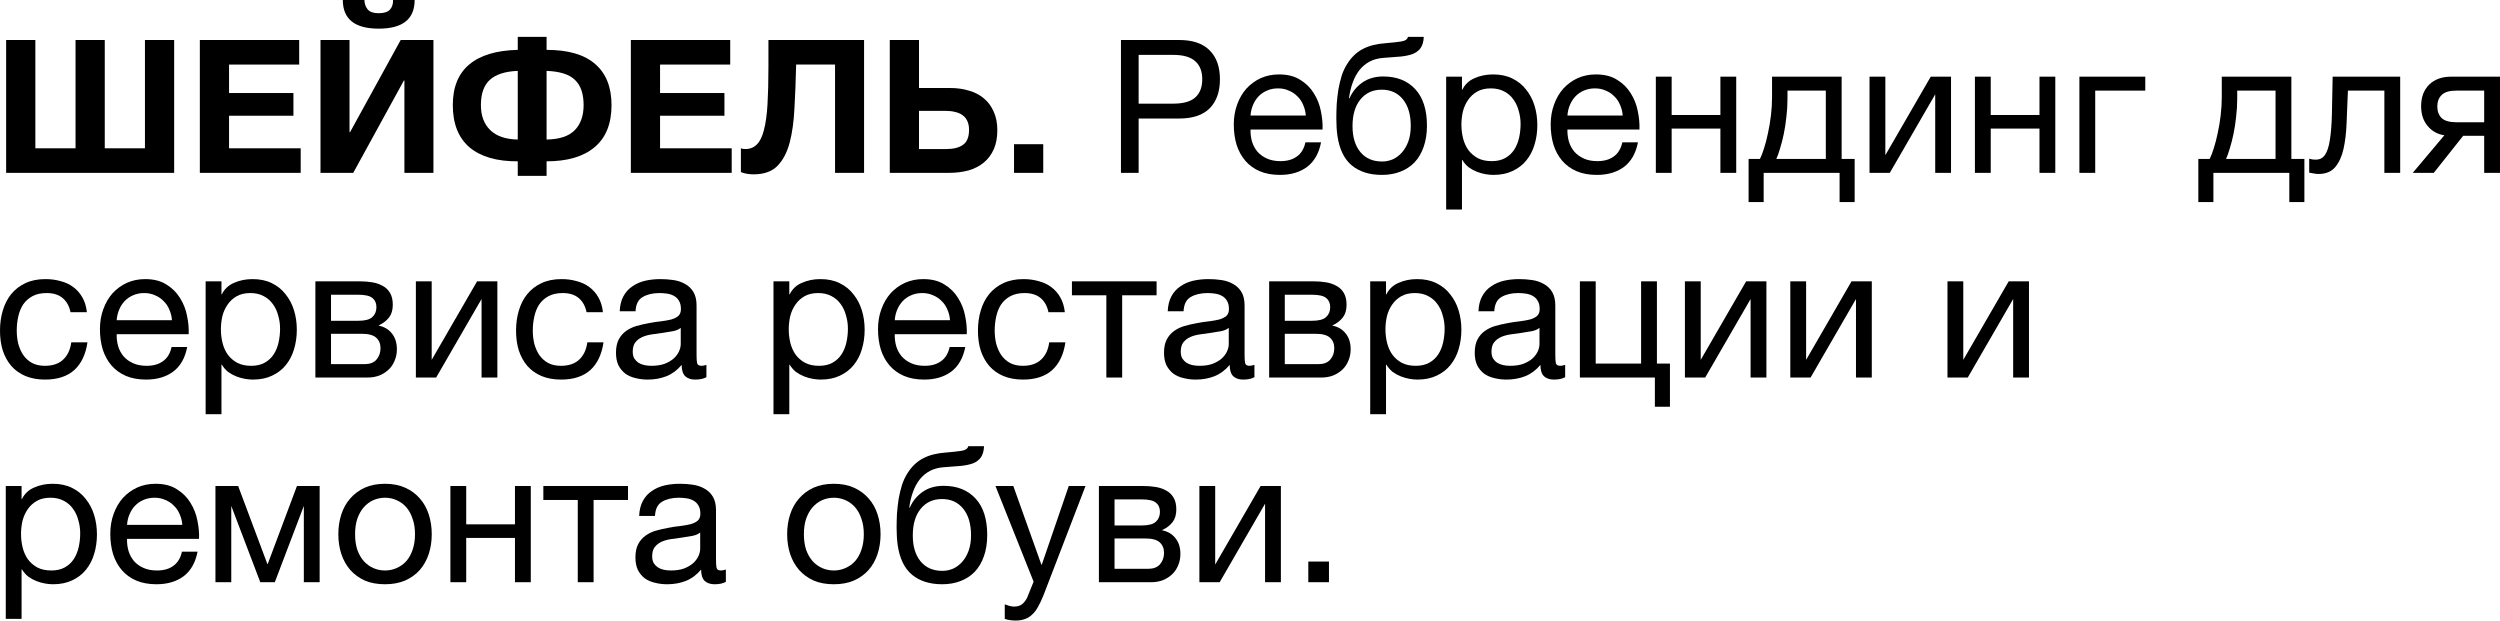 <?xml version="1.0" encoding="UTF-8"?> <svg xmlns="http://www.w3.org/2000/svg" viewBox="0 0 268.719 66.699" fill="none"> <path d="M0.66 4.3H3.8V15.94H8.12V4.3H11.26V15.94H15.58V4.3H18.72V18.58H0.66V4.3Z" fill="black"></path> <path d="M21.48 4.3H32.16V6.94H24.62V10H31.54V12.44H24.62V15.94H32.32V18.58H21.48V4.3Z" fill="black"></path> <path d="M34.449 4.3H37.569V14.2H37.629L43.069 4.3H46.589V18.58H43.469V8.66H43.409L37.969 18.58H34.449V4.3ZM40.709 3.08C38.136 3.08 36.849 2.053 36.849 0H39.169C39.182 0.413 39.302 0.753 39.529 1.02C39.756 1.287 40.149 1.42 40.709 1.42C41.269 1.42 41.669 1.293 41.909 1.04C42.149 0.773 42.262 0.427 42.249 0H44.569C44.569 2.053 43.282 3.08 40.709 3.08Z" fill="black"></path> <path d="M55.652 17.34C53.411 17.353 51.685 16.853 50.471 15.84C49.272 14.813 48.671 13.3 48.671 11.3C48.671 9.367 49.265 7.907 50.451 6.92C51.638 5.933 53.371 5.413 55.652 5.36V3.96H58.751V5.36C61.071 5.36 62.811 5.867 63.971 6.88C65.145 7.893 65.731 9.367 65.731 11.3C65.731 13.3 65.125 14.807 63.911 15.82C62.711 16.833 60.991 17.34 58.751 17.34V18.9H55.652V17.34ZM55.652 7.62C54.305 7.673 53.305 7.993 52.651 8.58C52.011 9.167 51.691 10.073 51.691 11.3C51.691 12.433 52.025 13.327 52.691 13.98C53.358 14.633 54.345 14.973 55.652 15V7.62ZM58.751 15C60.152 14.973 61.165 14.633 61.791 13.98C62.418 13.327 62.731 12.433 62.731 11.3C62.731 10.087 62.425 9.187 61.811 8.6C61.211 8 60.192 7.673 58.751 7.62V15Z" fill="black"></path> <path d="M67.808 4.3H78.488V6.94H70.948V10H77.868V12.44H70.948V15.94H78.648V18.58H67.808V4.3Z" fill="black"></path> <path d="M80.997 18.74C80.504 18.74 80.05 18.66 79.637 18.5V15.94C79.69 15.967 79.764 15.987 79.857 16C79.964 16.013 80.05 16.02 80.117 16.02C80.624 16.02 81.037 15.853 81.357 15.52C81.691 15.187 81.944 14.667 82.117 13.96C82.304 13.253 82.43 12.34 82.497 11.22C82.564 10.1 82.597 8.753 82.597 7.18V4.3H92.877V18.58H89.757V6.94H85.577C85.537 8.593 85.477 10.14 85.397 11.58C85.331 13.02 85.157 14.273 84.877 15.34C84.597 16.393 84.157 17.227 83.557 17.84C82.957 18.44 82.104 18.74 80.997 18.74Z" fill="black"></path> <path d="M95.64 4.3H98.781V9.46H102.14C102.861 9.46 103.527 9.553 104.14 9.74C104.754 9.913 105.287 10.187 105.74 10.56C106.194 10.933 106.547 11.407 106.801 11.98C107.067 12.553 107.201 13.227 107.201 14C107.201 14.787 107.074 15.467 106.821 16.04C106.567 16.613 106.207 17.093 105.74 17.48C105.287 17.853 104.741 18.133 104.1 18.32C103.46 18.493 102.754 18.58 101.98 18.58H95.64V4.3ZM101.74 16.02C102.501 16.02 103.094 15.867 103.52 15.56C103.947 15.253 104.16 14.72 104.16 13.96C104.16 13.587 104.1 13.273 103.98 13.02C103.86 12.753 103.687 12.54 103.46 12.38C103.247 12.22 102.987 12.107 102.681 12.04C102.387 11.96 102.067 11.92 101.72 11.92H98.781V16.02H101.74Z" fill="black"></path> <path d="M108.996 15.5H112.136V18.58H108.996V15.5Z" fill="black"></path> <path d="M120.488 4.3H126.749C128.202 4.3 129.295 4.673 130.028 5.42C130.762 6.153 131.129 7.187 131.129 8.52C131.129 9.853 130.762 10.893 130.028 11.64C129.295 12.373 128.202 12.74 126.749 12.74H122.389V18.58H120.488V4.3ZM126.108 11.14C127.188 11.14 127.975 10.92 128.469 10.48C128.975 10.027 129.228 9.373 129.228 8.52C129.228 7.667 128.975 7.02 128.469 6.58C127.975 6.127 127.188 5.9 126.108 5.9H122.389V11.14H126.108Z" fill="black"></path> <path d="M137.577 18.8C136.751 18.8 136.024 18.667 135.397 18.4C134.784 18.133 134.271 17.76 133.857 17.28C133.444 16.8 133.131 16.227 132.917 15.56C132.717 14.893 132.617 14.167 132.617 13.38C132.617 12.607 132.737 11.893 132.977 11.24C133.217 10.573 133.55 10 133.977 9.52C134.417 9.04 134.931 8.667 135.517 8.4C136.117 8.133 136.771 8 137.477 8C138.397 8 139.157 8.193 139.757 8.58C140.37 8.953 140.857 9.433 141.217 10.02C141.591 10.607 141.844 11.247 141.977 11.94C142.124 12.633 142.184 13.293 142.157 13.92H134.417C134.404 14.373 134.457 14.807 134.577 15.22C134.697 15.62 134.891 15.98 135.157 16.3C135.424 16.607 135.764 16.853 136.177 17.04C136.591 17.227 137.077 17.32 137.637 17.32C138.357 17.32 138.944 17.153 139.397 16.82C139.864 16.487 140.17 15.98 140.317 15.3H141.997C141.771 16.473 141.271 17.353 140.497 17.94C139.724 18.513 138.751 18.8 137.577 18.8ZM140.357 12.42C140.33 12.02 140.237 11.64 140.077 11.28C139.93 10.92 139.724 10.613 139.457 10.36C139.204 10.093 138.897 9.887 138.537 9.74C138.19 9.58 137.804 9.5 137.377 9.5C136.937 9.5 136.537 9.58 136.177 9.74C135.83 9.887 135.53 10.093 135.277 10.36C135.024 10.627 134.824 10.94 134.677 11.3C134.531 11.647 134.444 12.02 134.417 12.42H140.357Z" fill="black"></path> <path d="M148.539 18.8C147.206 18.8 146.126 18.46 145.299 17.78C144.486 17.1 143.973 16.047 143.759 14.62C143.679 14.06 143.639 13.433 143.639 12.74C143.639 12.247 143.653 11.733 143.679 11.2C143.719 10.667 143.779 10.14 143.859 9.62C143.953 9.1 144.073 8.6 144.219 8.12C144.379 7.64 144.586 7.207 144.839 6.82C145.293 6.113 145.846 5.593 146.499 5.26C147.153 4.913 147.973 4.707 148.959 4.64C149.613 4.587 150.159 4.527 150.599 4.46C151.039 4.393 151.286 4.227 151.339 3.96H153.039C153.013 4.48 152.899 4.88 152.699 5.16C152.499 5.44 152.219 5.653 151.859 5.8C151.499 5.933 151.059 6.027 150.539 6.08C150.019 6.12 149.413 6.167 148.719 6.22C148.146 6.26 147.646 6.393 147.219 6.62C146.793 6.847 146.426 7.153 146.119 7.54C145.826 7.913 145.586 8.36 145.399 8.88C145.213 9.387 145.079 9.947 144.999 10.56H145.059C145.353 9.88 145.806 9.32 146.419 8.88C147.046 8.44 147.799 8.22 148.679 8.22C150.133 8.22 151.279 8.673 152.119 9.58C152.959 10.487 153.379 11.793 153.379 13.5C153.379 14.367 153.259 15.133 153.019 15.8C152.793 16.453 152.466 17.007 152.039 17.46C151.613 17.9 151.099 18.233 150.499 18.46C149.913 18.687 149.259 18.8 148.539 18.8ZM148.559 17.36C148.959 17.36 149.346 17.28 149.719 17.12C150.093 16.947 150.419 16.7 150.699 16.38C150.979 16.06 151.206 15.667 151.379 15.2C151.553 14.72 151.639 14.167 151.639 13.54C151.639 12.327 151.359 11.373 150.799 10.68C150.239 9.987 149.479 9.64 148.519 9.64C147.559 9.64 146.793 9.993 146.219 10.7C145.659 11.393 145.379 12.347 145.379 13.56C145.379 14.733 145.659 15.66 146.219 16.34C146.779 17.02 147.559 17.36 148.559 17.36Z" fill="black"></path> <path d="M155.444 8.24H157.144V9.64H157.184C157.464 9.067 157.904 8.653 158.504 8.4C159.104 8.133 159.764 8 160.484 8C161.284 8 161.978 8.147 162.564 8.44C163.164 8.733 163.657 9.133 164.044 9.64C164.444 10.133 164.744 10.707 164.944 11.36C165.144 12.013 165.244 12.707 165.244 13.44C165.244 14.187 165.144 14.887 164.944 15.54C164.758 16.18 164.464 16.747 164.064 17.24C163.677 17.72 163.184 18.1 162.584 18.38C161.998 18.66 161.311 18.8 160.524 18.8C160.258 18.8 159.971 18.773 159.664 18.72C159.357 18.667 159.051 18.58 158.744 18.46C158.438 18.34 158.144 18.18 157.864 17.98C157.598 17.767 157.371 17.507 157.184 17.2H157.144V22.52H155.444V8.24ZM160.344 17.32C160.918 17.32 161.404 17.207 161.804 16.98C162.204 16.753 162.524 16.453 162.764 16.08C163.004 15.707 163.178 15.28 163.284 14.8C163.391 14.32 163.444 13.827 163.444 13.32C163.444 12.84 163.378 12.373 163.244 11.92C163.124 11.453 162.931 11.04 162.664 10.68C162.411 10.32 162.078 10.033 161.664 9.82C161.264 9.607 160.791 9.5 160.244 9.5C159.671 9.5 159.184 9.613 158.784 9.84C158.384 10.067 158.058 10.367 157.804 10.74C157.551 11.1 157.364 11.513 157.244 11.98C157.137 12.447 157.084 12.92 157.084 13.4C157.084 13.907 157.144 14.4 157.264 14.88C157.384 15.347 157.571 15.76 157.824 16.12C158.091 16.48 158.431 16.773 158.844 17C159.257 17.213 159.758 17.32 160.344 17.32Z" fill="black"></path> <path d="M171.64 18.8C170.813 18.8 170.086 18.667 169.46 18.4C168.846 18.133 168.333 17.76 167.92 17.28C167.506 16.8 167.193 16.227 166.98 15.56C166.78 14.893 166.68 14.167 166.68 13.38C166.68 12.607 166.8 11.893 167.04 11.24C167.28 10.573 167.613 10 168.04 9.52C168.48 9.04 168.993 8.667 169.58 8.4C170.18 8.133 170.833 8 171.54 8C172.46 8 173.22 8.193 173.82 8.58C174.433 8.953 174.92 9.433 175.28 10.02C175.653 10.607 175.906 11.247 176.04 11.94C176.186 12.633 176.246 13.293 176.22 13.92H168.48C168.466 14.373 168.52 14.807 168.64 15.22C168.76 15.62 168.953 15.98 169.22 16.3C169.486 16.607 169.826 16.853 170.24 17.04C170.653 17.227 171.14 17.32 171.7 17.32C172.42 17.32 173.006 17.153 173.46 16.82C173.926 16.487 174.233 15.98 174.38 15.3H176.06C175.833 16.473 175.333 17.353 174.56 17.94C173.786 18.513 172.813 18.8 171.64 18.8ZM174.42 12.42C174.393 12.02 174.3 11.64 174.14 11.28C173.993 10.92 173.786 10.613 173.52 10.36C173.266 10.093 172.96 9.887 172.6 9.74C172.253 9.58 171.866 9.5 171.44 9.5C171 9.5 170.6 9.58 170.24 9.74C169.893 9.887 169.593 10.093 169.34 10.36C169.086 10.627 168.886 10.94 168.74 11.3C168.593 11.647 168.506 12.02 168.48 12.42H174.42Z" fill="black"></path> <path d="M177.982 8.24H179.682V12.36H184.922V8.24H186.622V18.58H184.922V13.82H179.682V18.58H177.982V8.24Z" fill="black"></path> <path d="M187.953 17.08H189.173C189.32 16.8 189.467 16.42 189.613 15.94C189.773 15.447 189.913 14.907 190.033 14.32C190.167 13.72 190.273 13.087 190.353 12.42C190.433 11.753 190.473 11.1 190.473 10.46V8.24H197.953V17.08H199.353V21.72H197.733V18.58H189.573V21.72H187.953V17.08ZM196.253 17.08V9.74H192.133V10.62C192.133 11.273 192.093 11.927 192.013 12.58C191.947 13.22 191.853 13.827 191.733 14.4C191.613 14.973 191.48 15.493 191.333 15.96C191.2 16.427 191.067 16.8 190.933 17.08H196.253Z" fill="black"></path> <path d="M200.951 8.24H202.651V16.68L207.531 8.24H209.711V18.58H208.011V10.14L203.131 18.58H200.951V8.24Z" fill="black"></path> <path d="M212.279 8.24H213.979V12.36H219.219V8.24H220.919V18.58H219.219V13.82H213.979V18.58H212.279V8.24Z" fill="black"></path> <path d="M223.51 8.24H230.59V9.74H225.21V18.58H223.51V8.24Z" fill="black"></path> <path d="M236.293 17.08H237.513C237.66 16.8 237.806 16.42 237.953 15.94C238.113 15.447 238.253 14.907 238.373 14.32C238.507 13.72 238.613 13.087 238.693 12.42C238.773 11.753 238.813 11.1 238.813 10.46V8.24H246.293V17.08H247.693V21.72H246.073V18.58H237.913V21.72H236.293V17.08ZM244.593 17.08V9.74H240.473V10.62C240.473 11.273 240.433 11.927 240.353 12.58C240.287 13.22 240.193 13.827 240.073 14.4C239.953 14.973 239.82 15.493 239.673 15.96C239.54 16.427 239.406 16.8 239.273 17.08H244.593Z" fill="black"></path> <path d="M249.211 18.7C249.037 18.7 248.857 18.68 248.671 18.64C248.484 18.613 248.33 18.587 248.21 18.56V17.06C248.344 17.1 248.464 17.127 248.57 17.14C248.691 17.153 248.804 17.16 248.911 17.16C249.351 17.16 249.684 16.987 249.91 16.64C250.151 16.293 250.323 15.76 250.431 15.04C250.551 14.32 250.623 13.4 250.651 12.28C250.678 11.147 250.703 9.8 250.731 8.24H257.99V18.58H256.29V9.74H252.371C252.331 10.953 252.283 12.107 252.231 13.2C252.191 14.28 252.078 15.227 251.891 16.04C251.703 16.853 251.403 17.5 250.991 17.98C250.578 18.46 249.983 18.7 249.211 18.7Z" fill="black"></path> <path d="M262.739 14.54C262.007 14.433 261.407 14.1 260.94 13.54C260.472 12.98 260.24 12.273 260.24 11.42C260.24 10.447 260.527 9.673 261.1 9.1C261.687 8.527 262.479 8.24 263.479 8.24H268.721V18.58H267.019V14.6H264.759L261.6 18.58H259.34L262.739 14.54ZM267.019 13.14V9.74H264.019C263.299 9.74 262.779 9.893 262.459 10.2C262.14 10.507 261.98 10.92 261.98 11.44C261.98 11.973 262.14 12.393 262.459 12.7C262.779 12.993 263.299 13.14 264.019 13.14H267.019Z" fill="black"></path> <path d="M4.84 40.8C4.053 40.8 3.353 40.673 2.74 40.42C2.14 40.167 1.633 39.807 1.22 39.34C0.82 38.873 0.513 38.32 0.3 37.68C0.1 37.04 0 36.327 0 35.54C0 34.767 0.1 34.047 0.3 33.38C0.5 32.7 0.8 32.113 1.2 31.62C1.613 31.113 2.12 30.72 2.72 30.44C3.333 30.147 4.053 30 4.88 30C5.467 30 6.013 30.073 6.52 30.22C7.04 30.353 7.493 30.567 7.88 30.86C8.28 31.153 8.607 31.527 8.86 31.98C9.113 32.42 9.273 32.947 9.34 33.56H7.58C7.447 32.907 7.167 32.4 6.74 32.04C6.313 31.68 5.74 31.5 5.02 31.5C4.407 31.5 3.893 31.613 3.48 31.84C3.067 32.067 2.733 32.367 2.48 32.74C2.24 33.113 2.067 33.547 1.96 34.04C1.853 34.52 1.8 35.02 1.8 35.54C1.8 36.02 1.853 36.487 1.96 36.94C2.08 37.393 2.26 37.8 2.5 38.16C2.74 38.507 3.047 38.787 3.42 39C3.807 39.213 4.273 39.32 4.82 39.32C5.66 39.32 6.313 39.1 6.78 38.66C7.26 38.22 7.553 37.6 7.66 36.8H9.4C9.213 38.093 8.74 39.087 7.98 39.78C7.22 40.46 6.173 40.8 4.84 40.8Z" fill="black"></path> <path d="M15.702 40.8C14.876 40.8 14.149 40.667 13.522 40.4C12.909 40.133 12.396 39.76 11.982 39.28C11.569 38.8 11.256 38.227 11.042 37.56C10.842 36.893 10.742 36.167 10.742 35.38C10.742 34.607 10.862 33.893 11.102 33.24C11.342 32.573 11.676 32 12.102 31.52C12.542 31.04 13.056 30.667 13.642 30.4C14.242 30.133 14.896 30 15.602 30C16.522 30 17.282 30.193 17.882 30.58C18.496 30.953 18.982 31.433 19.342 32.02C19.716 32.607 19.969 33.247 20.102 33.94C20.249 34.633 20.309 35.293 20.282 35.92H12.542C12.529 36.373 12.582 36.807 12.702 37.22C12.822 37.62 13.016 37.98 13.282 38.3C13.549 38.607 13.889 38.853 14.302 39.04C14.716 39.227 15.202 39.32 15.762 39.32C16.482 39.32 17.069 39.153 17.522 38.82C17.989 38.487 18.296 37.98 18.442 37.3H20.122C19.896 38.473 19.396 39.353 18.622 39.94C17.849 40.513 16.876 40.8 15.702 40.8ZM18.482 34.42C18.456 34.02 18.362 33.64 18.202 33.28C18.056 32.92 17.849 32.613 17.582 32.36C17.329 32.093 17.022 31.887 16.662 31.74C16.316 31.58 15.929 31.5 15.502 31.5C15.062 31.5 14.662 31.58 14.302 31.74C13.956 31.887 13.656 32.093 13.402 32.36C13.149 32.627 12.949 32.94 12.802 33.3C12.656 33.647 12.569 34.02 12.542 34.42H18.482Z" fill="black"></path> <path d="M22.104 30.24H23.804V31.64H23.844C24.124 31.067 24.564 30.653 25.164 30.4C25.764 30.133 26.424 30 27.144 30C27.944 30 28.638 30.147 29.224 30.44C29.824 30.733 30.318 31.133 30.704 31.64C31.104 32.133 31.404 32.707 31.604 33.36C31.804 34.013 31.904 34.707 31.904 35.44C31.904 36.187 31.804 36.887 31.604 37.54C31.418 38.18 31.124 38.747 30.724 39.24C30.338 39.72 29.844 40.1 29.244 40.38C28.658 40.66 27.971 40.8 27.184 40.8C26.918 40.8 26.631 40.773 26.324 40.72C26.018 40.667 25.711 40.58 25.404 40.46C25.098 40.34 24.804 40.18 24.524 39.98C24.258 39.767 24.031 39.507 23.844 39.2H23.804V44.52H22.104V30.24ZM27.004 39.32C27.578 39.32 28.064 39.207 28.464 38.98C28.864 38.753 29.184 38.453 29.424 38.08C29.664 37.707 29.838 37.28 29.944 36.8C30.051 36.32 30.104 35.827 30.104 35.32C30.104 34.84 30.038 34.373 29.904 33.92C29.784 33.453 29.591 33.04 29.324 32.68C29.071 32.32 28.738 32.033 28.324 31.82C27.924 31.607 27.451 31.5 26.904 31.5C26.331 31.5 25.844 31.613 25.444 31.84C25.044 32.067 24.718 32.367 24.464 32.74C24.211 33.1 24.024 33.513 23.904 33.98C23.798 34.447 23.744 34.92 23.744 35.4C23.744 35.907 23.804 36.4 23.924 36.88C24.044 37.347 24.231 37.76 24.484 38.12C24.751 38.48 25.091 38.773 25.504 39C25.918 39.213 26.418 39.32 27.004 39.32Z" fill="black"></path> <path d="M33.9 30.24H38.68C39.133 30.24 39.566 30.273 39.98 30.34C40.407 30.407 40.787 30.533 41.12 30.72C41.453 30.893 41.72 31.147 41.92 31.48C42.12 31.813 42.22 32.24 42.22 32.76C42.22 33.32 42.087 33.773 41.82 34.12C41.553 34.467 41.18 34.753 40.7 34.98V35C41.3 35.12 41.773 35.4 42.12 35.84C42.48 36.28 42.66 36.847 42.66 37.54C42.66 37.98 42.58 38.387 42.42 38.76C42.273 39.133 42.06 39.453 41.78 39.72C41.5 39.987 41.166 40.2 40.78 40.36C40.393 40.507 39.973 40.58 39.52 40.58H33.9V30.24ZM39.2 39.14C39.76 39.14 40.18 38.98 40.46 38.66C40.753 38.327 40.9 37.913 40.9 37.42C40.9 36.953 40.747 36.58 40.44 36.3C40.133 36.02 39.62 35.88 38.9 35.88H35.58V39.14H39.2ZM38.5 34.48C39.233 34.48 39.74 34.347 40.02 34.08C40.313 33.813 40.46 33.46 40.46 33.02C40.46 32.593 40.32 32.267 40.04 32.04C39.76 31.8 39.246 31.68 38.5 31.68H35.58V34.48H38.5Z" fill="black"></path> <path d="M44.701 30.24H46.401V38.68L51.281 30.24H53.461V40.58H51.761V32.14L46.881 40.58H44.701V30.24Z" fill="black"></path> <path d="M60.309 40.8C59.522 40.8 58.822 40.673 58.209 40.42C57.609 40.167 57.102 39.807 56.689 39.34C56.289 38.873 55.982 38.32 55.769 37.68C55.569 37.04 55.469 36.327 55.469 35.54C55.469 34.767 55.569 34.047 55.769 33.38C55.969 32.7 56.269 32.113 56.669 31.62C57.082 31.113 57.589 30.72 58.189 30.44C58.802 30.147 59.522 30 60.349 30C60.935 30 61.482 30.073 61.989 30.22C62.509 30.353 62.962 30.567 63.349 30.86C63.749 31.153 64.075 31.527 64.329 31.98C64.582 32.42 64.742 32.947 64.809 33.56H63.049C62.915 32.907 62.635 32.4 62.209 32.04C61.782 31.68 61.209 31.5 60.489 31.5C59.876 31.5 59.362 31.613 58.949 31.84C58.535 32.067 58.202 32.367 57.949 32.74C57.709 33.113 57.535 33.547 57.429 34.04C57.322 34.52 57.269 35.02 57.269 35.54C57.269 36.02 57.322 36.487 57.429 36.94C57.549 37.393 57.729 37.8 57.969 38.16C58.209 38.507 58.515 38.787 58.889 39C59.275 39.213 59.742 39.32 60.289 39.32C61.129 39.32 61.782 39.1 62.249 38.66C62.729 38.22 63.022 37.6 63.129 36.8H64.869C64.682 38.093 64.209 39.087 63.449 39.78C62.689 40.46 61.642 40.8 60.309 40.8Z" fill="black"></path> <path d="M69.631 40.8C69.164 40.8 68.724 40.747 68.311 40.64C67.898 40.547 67.531 40.387 67.211 40.16C66.904 39.92 66.657 39.62 66.471 39.26C66.298 38.887 66.211 38.44 66.211 37.92C66.211 37.333 66.311 36.853 66.511 36.48C66.711 36.107 66.971 35.807 67.291 35.58C67.624 35.34 67.998 35.16 68.411 35.04C68.837 34.92 69.271 34.82 69.711 34.74C70.178 34.647 70.618 34.58 71.031 34.54C71.458 34.487 71.831 34.42 72.151 34.34C72.471 34.247 72.724 34.12 72.911 33.96C73.097 33.787 73.191 33.54 73.191 33.22C73.191 32.847 73.117 32.547 72.971 32.32C72.838 32.093 72.658 31.92 72.431 31.8C72.218 31.68 71.971 31.6 71.691 31.56C71.424 31.52 71.158 31.5 70.891 31.5C70.171 31.5 69.571 31.64 69.091 31.92C68.611 32.187 68.351 32.7 68.311 33.46H66.611C66.638 32.82 66.771 32.28 67.011 31.84C67.251 31.4 67.571 31.047 67.971 30.78C68.371 30.5 68.824 30.3 69.331 30.18C69.851 30.06 70.404 30 70.991 30C71.458 30 71.918 30.033 72.371 30.1C72.838 30.167 73.257 30.307 73.631 30.52C74.004 30.72 74.304 31.007 74.531 31.38C74.758 31.753 74.871 32.24 74.871 32.84V38.16C74.871 38.56 74.891 38.853 74.931 39.04C74.984 39.227 75.144 39.32 75.411 39.32C75.531 39.32 75.704 39.287 75.931 39.22V40.54C75.638 40.713 75.231 40.8 74.711 40.8C74.271 40.8 73.918 40.68 73.651 40.44C73.398 40.187 73.271 39.78 73.271 39.22C72.804 39.78 72.258 40.187 71.631 40.44C71.017 40.68 70.351 40.8 69.631 40.8ZM70.011 39.32C70.571 39.32 71.051 39.247 71.451 39.1C71.851 38.94 72.178 38.747 72.431 38.52C72.684 38.28 72.871 38.027 72.991 37.76C73.111 37.48 73.171 37.22 73.171 36.98V35.24C72.958 35.413 72.678 35.533 72.331 35.6C71.984 35.667 71.618 35.727 71.231 35.78C70.858 35.833 70.478 35.887 70.091 35.94C69.704 35.993 69.358 36.087 69.051 36.22C68.744 36.353 68.491 36.547 68.291 36.8C68.104 37.04 68.011 37.373 68.011 37.8C68.011 38.08 68.064 38.32 68.171 38.52C68.291 38.707 68.438 38.86 68.611 38.98C68.797 39.1 69.011 39.187 69.251 39.24C69.491 39.293 69.744 39.32 70.011 39.32Z" fill="black"></path> <path d="M83.14 30.24H84.84V31.64H84.88C85.16 31.067 85.6 30.653 86.199 30.4C86.799 30.133 87.46 30 88.179 30C88.98 30 89.673 30.147 90.26 30.44C90.859 30.733 91.353 31.133 91.74 31.64C92.14 32.133 92.439 32.707 92.639 33.36C92.839 34.013 92.939 34.707 92.939 35.44C92.939 36.187 92.839 36.887 92.639 37.54C92.453 38.18 92.16 38.747 91.76 39.24C91.373 39.72 90.879 40.1 90.28 40.38C89.693 40.66 89.006 40.8 88.219 40.8C87.953 40.8 87.666 40.773 87.36 40.72C87.053 40.667 86.746 40.58 86.439 40.46C86.133 40.34 85.84 40.18 85.56 39.98C85.293 39.767 85.066 39.507 84.88 39.2H84.84V44.52H83.14V30.24ZM88.04 39.32C88.613 39.32 89.1 39.207 89.5 38.98C89.9 38.753 90.22 38.453 90.459 38.08C90.699 37.707 90.873 37.28 90.979 36.8C91.086 36.32 91.14 35.827 91.14 35.32C91.14 34.84 91.073 34.373 90.939 33.92C90.819 33.453 90.626 33.04 90.359 32.68C90.106 32.32 89.773 32.033 89.36 31.82C88.96 31.607 88.486 31.5 87.94 31.5C87.366 31.5 86.88 31.613 86.479 31.84C86.079 32.067 85.753 32.367 85.5 32.74C85.246 33.1 85.06 33.513 84.94 33.98C84.833 34.447 84.78 34.92 84.78 35.4C84.78 35.907 84.84 36.4 84.96 36.88C85.08 37.347 85.266 37.76 85.52 38.12C85.786 38.48 86.126 38.773 86.539 39C86.953 39.213 87.453 39.32 88.04 39.32Z" fill="black"></path> <path d="M99.335 40.8C98.508 40.8 97.782 40.667 97.155 40.4C96.542 40.133 96.028 39.76 95.615 39.28C95.202 38.8 94.888 38.227 94.675 37.56C94.475 36.893 94.375 36.167 94.375 35.38C94.375 34.607 94.495 33.893 94.735 33.24C94.975 32.573 95.308 32 95.735 31.52C96.175 31.04 96.688 30.667 97.275 30.4C97.875 30.133 98.528 30 99.235 30C100.155 30 100.915 30.193 101.515 30.58C102.128 30.953 102.615 31.433 102.975 32.02C103.348 32.607 103.602 33.247 103.735 33.94C103.882 34.633 103.942 35.293 103.915 35.92H96.175C96.162 36.373 96.215 36.807 96.335 37.22C96.455 37.62 96.648 37.98 96.915 38.3C97.182 38.607 97.522 38.853 97.935 39.04C98.348 39.227 98.835 39.32 99.395 39.32C100.115 39.32 100.702 39.153 101.155 38.82C101.622 38.487 101.928 37.98 102.075 37.3H103.755C103.528 38.473 103.028 39.353 102.255 39.94C101.482 40.513 100.508 40.8 99.335 40.8ZM102.115 34.42C102.088 34.02 101.995 33.64 101.835 33.28C101.688 32.92 101.482 32.613 101.215 32.36C100.962 32.093 100.655 31.887 100.295 31.74C99.948 31.58 99.562 31.5 99.135 31.5C98.695 31.5 98.295 31.58 97.935 31.74C97.588 31.887 97.288 32.093 97.035 32.36C96.782 32.627 96.582 32.94 96.435 33.3C96.288 33.647 96.202 34.02 96.175 34.42H102.115Z" fill="black"></path> <path d="M109.957 40.8C109.171 40.8 108.471 40.673 107.857 40.42C107.257 40.167 106.751 39.807 106.337 39.34C105.937 38.873 105.63 38.32 105.417 37.68C105.217 37.04 105.117 36.327 105.117 35.54C105.117 34.767 105.217 34.047 105.417 33.38C105.617 32.7 105.917 32.113 106.317 31.62C106.731 31.113 107.237 30.72 107.837 30.44C108.451 30.147 109.171 30 109.997 30C110.584 30 111.131 30.073 111.637 30.22C112.157 30.353 112.61 30.567 112.997 30.86C113.397 31.153 113.724 31.527 113.977 31.98C114.23 32.42 114.39 32.947 114.457 33.56H112.697C112.564 32.907 112.284 32.4 111.857 32.04C111.431 31.68 110.857 31.5 110.137 31.5C109.524 31.5 109.011 31.613 108.597 31.84C108.184 32.067 107.85 32.367 107.597 32.74C107.357 33.113 107.184 33.547 107.077 34.04C106.971 34.52 106.917 35.02 106.917 35.54C106.917 36.02 106.971 36.487 107.077 36.94C107.197 37.393 107.377 37.8 107.617 38.16C107.857 38.507 108.164 38.787 108.537 39C108.924 39.213 109.391 39.32 109.937 39.32C110.777 39.32 111.431 39.1 111.897 38.66C112.377 38.22 112.671 37.6 112.777 36.8H114.517C114.33 38.093 113.857 39.087 113.097 39.78C112.337 40.46 111.291 40.8 109.957 40.8Z" fill="black"></path> <path d="M118.919 31.74H115.219V30.24H124.319V31.74H120.619V40.58H118.919V31.74Z" fill="black"></path> <path d="M128.537 40.8C128.071 40.8 127.63 40.747 127.217 40.64C126.804 40.547 126.437 40.387 126.117 40.16C125.811 39.92 125.564 39.62 125.377 39.26C125.204 38.887 125.117 38.44 125.117 37.92C125.117 37.333 125.217 36.853 125.417 36.48C125.617 36.107 125.877 35.807 126.197 35.58C126.531 35.34 126.904 35.16 127.317 35.04C127.744 34.92 128.177 34.82 128.617 34.74C129.084 34.647 129.524 34.58 129.937 34.54C130.364 34.487 130.737 34.42 131.057 34.34C131.377 34.247 131.63 34.12 131.817 33.96C132.004 33.787 132.097 33.54 132.097 33.22C132.097 32.847 132.024 32.547 131.877 32.32C131.744 32.093 131.564 31.92 131.337 31.8C131.124 31.68 130.877 31.6 130.597 31.56C130.331 31.52 130.064 31.5 129.797 31.5C129.077 31.5 128.477 31.64 127.997 31.92C127.517 32.187 127.257 32.7 127.217 33.46H125.517C125.544 32.82 125.677 32.28 125.917 31.84C126.157 31.4 126.477 31.047 126.877 30.78C127.277 30.5 127.73 30.3 128.237 30.18C128.757 30.06 129.31 30 129.897 30C130.364 30 130.824 30.033 131.277 30.1C131.744 30.167 132.164 30.307 132.537 30.52C132.911 30.72 133.211 31.007 133.437 31.38C133.664 31.753 133.777 32.24 133.777 32.84V38.16C133.777 38.56 133.797 38.853 133.837 39.04C133.89 39.227 134.05 39.32 134.317 39.32C134.437 39.32 134.611 39.287 134.837 39.22V40.54C134.544 40.713 134.137 40.8 133.617 40.8C133.177 40.8 132.824 40.68 132.557 40.44C132.304 40.187 132.177 39.78 132.177 39.22C131.71 39.78 131.164 40.187 130.537 40.44C129.924 40.68 129.257 40.8 128.537 40.8ZM128.917 39.32C129.477 39.32 129.957 39.247 130.357 39.1C130.757 38.94 131.084 38.747 131.337 38.52C131.59 38.28 131.777 38.027 131.897 37.76C132.017 37.48 132.077 37.22 132.077 36.98V35.24C131.864 35.413 131.584 35.533 131.237 35.6C130.891 35.667 130.524 35.727 130.137 35.78C129.764 35.833 129.384 35.887 128.997 35.94C128.611 35.993 128.264 36.087 127.957 36.22C127.65 36.353 127.397 36.547 127.197 36.8C127.01 37.04 126.917 37.373 126.917 37.8C126.917 38.08 126.97 38.32 127.077 38.52C127.197 38.707 127.344 38.86 127.517 38.98C127.704 39.1 127.917 39.187 128.157 39.24C128.397 39.293 128.651 39.32 128.917 39.32Z" fill="black"></path> <path d="M136.419 30.24H141.199C141.653 30.24 142.086 30.273 142.499 30.34C142.926 30.407 143.306 30.533 143.639 30.72C143.973 30.893 144.239 31.147 144.439 31.48C144.639 31.813 144.739 32.24 144.739 32.76C144.739 33.32 144.606 33.773 144.339 34.12C144.073 34.467 143.699 34.753 143.219 34.98V35C143.819 35.12 144.293 35.4 144.639 35.84C144.999 36.28 145.179 36.847 145.179 37.54C145.179 37.98 145.099 38.387 144.939 38.76C144.793 39.133 144.579 39.453 144.299 39.72C144.02 39.987 143.686 40.2 143.299 40.36C142.913 40.507 142.493 40.58 142.039 40.58H136.419V30.24ZM141.719 39.14C142.279 39.14 142.699 38.98 142.979 38.66C143.273 38.327 143.419 37.913 143.419 37.42C143.419 36.953 143.266 36.58 142.959 36.3C142.653 36.02 142.139 35.88 141.419 35.88H138.099V39.14H141.719ZM141.019 34.48C141.753 34.48 142.259 34.347 142.539 34.08C142.833 33.813 142.979 33.46 142.979 33.02C142.979 32.593 142.839 32.267 142.559 32.04C142.279 31.8 141.766 31.68 141.019 31.68H138.099V34.48H141.019Z" fill="black"></path> <path d="M147.28 30.24H148.98V31.64H149.02C149.3 31.067 149.74 30.653 150.34 30.4C150.94 30.133 151.6 30 152.32 30C153.12 30 153.814 30.147 154.4 30.44C155 30.733 155.493 31.133 155.88 31.64C156.28 32.133 156.58 32.707 156.78 33.36C156.98 34.013 157.08 34.707 157.08 35.44C157.08 36.187 156.98 36.887 156.78 37.54C156.594 38.18 156.3 38.747 155.9 39.24C155.513 39.72 155.02 40.1 154.42 40.38C153.833 40.66 153.147 40.8 152.36 40.8C152.094 40.8 151.807 40.773 151.5 40.72C151.193 40.667 150.887 40.58 150.58 40.46C150.274 40.34 149.98 40.18 149.7 39.98C149.433 39.767 149.207 39.507 149.02 39.2H148.98V44.52H147.28V30.24ZM152.18 39.32C152.753 39.32 153.24 39.207 153.64 38.98C154.04 38.753 154.36 38.453 154.6 38.08C154.84 37.707 155.013 37.28 155.12 36.8C155.227 36.32 155.28 35.827 155.28 35.32C155.28 34.84 155.213 34.373 155.08 33.92C154.96 33.453 154.767 33.04 154.5 32.68C154.247 32.32 153.914 32.033 153.5 31.82C153.1 31.607 152.627 31.5 152.08 31.5C151.507 31.5 151.02 31.613 150.62 31.84C150.22 32.067 149.894 32.367 149.64 32.74C149.387 33.1 149.2 33.513 149.08 33.98C148.973 34.447 148.92 34.92 148.92 35.4C148.92 35.907 148.98 36.4 149.1 36.88C149.22 37.347 149.407 37.76 149.66 38.12C149.927 38.48 150.267 38.773 150.68 39C151.093 39.213 151.593 39.32 152.18 39.32Z" fill="black"></path> <path d="M161.936 40.8C161.469 40.8 161.029 40.747 160.616 40.64C160.202 40.547 159.836 40.387 159.516 40.16C159.209 39.92 158.962 39.62 158.776 39.26C158.602 38.887 158.516 38.44 158.516 37.92C158.516 37.333 158.616 36.853 158.816 36.48C159.016 36.107 159.276 35.807 159.596 35.58C159.929 35.34 160.302 35.16 160.716 35.04C161.142 34.92 161.576 34.82 162.016 34.74C162.482 34.647 162.922 34.58 163.336 34.54C163.762 34.487 164.136 34.42 164.456 34.34C164.776 34.247 165.029 34.12 165.216 33.96C165.402 33.787 165.496 33.54 165.496 33.22C165.496 32.847 165.422 32.547 165.276 32.32C165.142 32.093 164.962 31.92 164.736 31.8C164.522 31.68 164.276 31.6 163.996 31.56C163.729 31.52 163.462 31.5 163.196 31.5C162.476 31.5 161.876 31.64 161.396 31.92C160.916 32.187 160.656 32.7 160.616 33.46H158.916C158.942 32.82 159.076 32.28 159.316 31.84C159.556 31.4 159.876 31.047 160.276 30.78C160.676 30.5 161.129 30.3 161.636 30.18C162.156 30.06 162.709 30 163.296 30C163.762 30 164.222 30.033 164.676 30.1C165.142 30.167 165.562 30.307 165.936 30.52C166.309 30.72 166.609 31.007 166.836 31.38C167.062 31.753 167.176 32.24 167.176 32.84V38.16C167.176 38.56 167.196 38.853 167.236 39.04C167.289 39.227 167.449 39.32 167.716 39.32C167.836 39.32 168.009 39.287 168.236 39.22V40.54C167.942 40.713 167.536 40.8 167.016 40.8C166.576 40.8 166.222 40.68 165.956 40.44C165.702 40.187 165.576 39.78 165.576 39.22C165.109 39.78 164.562 40.187 163.936 40.44C163.322 40.68 162.656 40.8 161.936 40.8ZM162.316 39.32C162.876 39.32 163.356 39.247 163.756 39.1C164.156 38.94 164.482 38.747 164.736 38.52C164.989 38.28 165.176 38.027 165.296 37.76C165.416 37.48 165.476 37.22 165.476 36.98V35.24C165.262 35.413 164.982 35.533 164.636 35.6C164.289 35.667 163.922 35.727 163.536 35.78C163.162 35.833 162.782 35.887 162.396 35.94C162.009 35.993 161.662 36.087 161.356 36.22C161.049 36.353 160.796 36.547 160.596 36.8C160.409 37.04 160.316 37.373 160.316 37.8C160.316 38.08 160.369 38.32 160.476 38.52C160.596 38.707 160.742 38.86 160.916 38.98C161.102 39.1 161.315 39.187 161.556 39.24C161.796 39.293 162.049 39.32 162.316 39.32Z" fill="black"></path> <path d="M177.878 40.58H169.818V30.24H171.518V39.08H176.398V30.24H178.098V39.08H179.498V43.72H177.878V40.58Z" fill="black"></path> <path d="M181.107 30.24H182.807V38.68L187.687 30.24H189.867V40.58H188.167V32.14L183.287 40.58H181.107V30.24Z" fill="black"></path> <path d="M192.435 30.24H194.135V38.68L199.015 30.24H201.195V40.58H199.495V32.14L194.615 40.58H192.435V30.24Z" fill="black"></path> <path d="M209.329 30.24H211.029V38.68L215.91 30.24H218.09V40.58H216.39V32.14L211.51 40.58H209.329V30.24Z" fill="black"></path> <path d="M0.62 52.24H2.32V53.64H2.36C2.64 53.067 3.08 52.653 3.68 52.4C4.28 52.133 4.94 52 5.66 52C6.46 52 7.153 52.147 7.74 52.44C8.34 52.733 8.833 53.133 9.22 53.64C9.62 54.133 9.92 54.707 10.12 55.36C10.32 56.013 10.42 56.707 10.42 57.44C10.42 58.187 10.32 58.887 10.12 59.54C9.933 60.18 9.64 60.747 9.24 61.24C8.853 61.72 8.36 62.1 7.76 62.38C7.173 62.66 6.487 62.8 5.7 62.8C5.433 62.8 5.147 62.773 4.84 62.72C4.533 62.667 4.227 62.58 3.92 62.46C3.613 62.34 3.32 62.18 3.04 61.98C2.773 61.767 2.547 61.507 2.36 61.2H2.32V66.52H0.62V52.24ZM5.52 61.32C6.093 61.32 6.58 61.207 6.98 60.98C7.38 60.753 7.7 60.453 7.94 60.08C8.18 59.707 8.353 59.28 8.46 58.8C8.567 58.32 8.62 57.827 8.62 57.32C8.62 56.84 8.553 56.373 8.42 55.92C8.3 55.453 8.107 55.04 7.84 54.68C7.587 54.32 7.253 54.033 6.84 53.82C6.44 53.607 5.967 53.5 5.42 53.5C4.847 53.5 4.36 53.613 3.96 53.84C3.56 54.067 3.233 54.367 2.98 54.74C2.727 55.1 2.54 55.513 2.42 55.98C2.313 56.447 2.26 56.92 2.26 57.4C2.26 57.907 2.32 58.4 2.44 58.88C2.56 59.347 2.747 59.76 3 60.12C3.267 60.48 3.607 60.773 4.02 61C4.433 61.213 4.933 61.32 5.52 61.32Z" fill="black"></path> <path d="M16.815 62.8C15.989 62.8 15.262 62.667 14.635 62.4C14.022 62.133 13.509 61.76 13.095 61.28C12.682 60.8 12.369 60.227 12.155 59.56C11.955 58.893 11.855 58.167 11.855 57.38C11.855 56.607 11.975 55.893 12.215 55.24C12.455 54.573 12.789 54 13.215 53.52C13.655 53.04 14.169 52.667 14.755 52.4C15.355 52.133 16.009 52 16.715 52C17.635 52 18.395 52.193 18.995 52.58C19.609 52.953 20.095 53.433 20.455 54.02C20.829 54.607 21.082 55.247 21.215 55.94C21.362 56.633 21.422 57.293 21.395 57.92H13.655C13.642 58.373 13.695 58.807 13.815 59.22C13.935 59.62 14.129 59.98 14.395 60.3C14.662 60.607 15.002 60.853 15.415 61.04C15.829 61.227 16.315 61.32 16.875 61.32C17.595 61.32 18.182 61.153 18.635 60.82C19.102 60.487 19.409 59.98 19.555 59.3H21.235C21.009 60.473 20.509 61.353 19.735 61.94C18.962 62.513 17.989 62.8 16.815 62.8ZM19.595 56.42C19.569 56.02 19.475 55.64 19.315 55.28C19.169 54.92 18.962 54.613 18.695 54.36C18.442 54.093 18.135 53.887 17.775 53.74C17.429 53.58 17.042 53.5 16.615 53.5C16.175 53.5 15.775 53.58 15.415 53.74C15.069 53.887 14.769 54.093 14.515 54.36C14.262 54.627 14.062 54.94 13.915 55.3C13.769 55.647 13.682 56.02 13.655 56.42H19.595Z" fill="black"></path> <path d="M23.158 52.24H25.598L28.738 60.62H28.778L31.918 52.24H34.358V62.58H32.658V54.38L29.538 62.58H27.978L24.858 54.38V62.58H23.158V52.24Z" fill="black"></path> <path d="M41.387 62.8C40.561 62.8 39.834 62.667 39.207 62.4C38.594 62.12 38.074 61.74 37.647 61.26C37.22 60.767 36.9 60.193 36.687 59.54C36.474 58.887 36.367 58.18 36.367 57.42C36.367 56.66 36.474 55.953 36.687 55.3C36.9 54.633 37.22 54.06 37.647 53.58C38.074 53.087 38.594 52.7 39.207 52.42C39.834 52.14 40.561 52 41.387 52C42.201 52 42.921 52.14 43.547 52.42C44.174 52.7 44.701 53.087 45.127 53.58C45.554 54.06 45.874 54.633 46.087 55.3C46.301 55.953 46.407 56.66 46.407 57.42C46.407 58.18 46.301 58.887 46.087 59.54C45.874 60.193 45.554 60.767 45.127 61.26C44.701 61.74 44.174 62.12 43.547 62.4C42.921 62.667 42.201 62.8 41.387 62.8ZM41.387 61.32C41.827 61.32 42.241 61.233 42.627 61.06C43.027 60.887 43.374 60.64 43.667 60.32C43.961 59.987 44.187 59.58 44.347 59.1C44.521 58.607 44.607 58.047 44.607 57.42C44.607 56.793 44.521 56.24 44.347 55.76C44.187 55.267 43.961 54.853 43.667 54.52C43.374 54.187 43.027 53.933 42.627 53.76C42.241 53.587 41.827 53.5 41.387 53.5C40.947 53.5 40.527 53.587 40.127 53.76C39.741 53.933 39.4 54.187 39.107 54.52C38.814 54.853 38.581 55.267 38.407 55.76C38.247 56.24 38.167 56.793 38.167 57.42C38.167 58.047 38.247 58.607 38.407 59.1C38.581 59.58 38.814 59.987 39.107 60.32C39.4 60.64 39.741 60.887 40.127 61.06C40.527 61.233 40.947 61.32 41.387 61.32Z" fill="black"></path> <path d="M48.412 52.24H50.112V56.36H55.352V52.24H57.052V62.58H55.352V57.82H50.112V62.58H48.412V52.24Z" fill="black"></path> <path d="M62.103 53.74H58.403V52.24H67.503V53.74H63.803V62.58H62.103V53.74Z" fill="black"></path> <path d="M71.721 62.8C71.254 62.8 70.814 62.747 70.401 62.64C69.987 62.547 69.621 62.387 69.301 62.16C68.994 61.92 68.748 61.62 68.561 61.26C68.388 60.887 68.301 60.44 68.301 59.92C68.301 59.333 68.401 58.853 68.601 58.48C68.801 58.107 69.061 57.807 69.381 57.58C69.714 57.34 70.087 57.16 70.501 57.04C70.928 56.92 71.361 56.82 71.801 56.74C72.267 56.647 72.708 56.58 73.121 56.54C73.547 56.487 73.921 56.42 74.241 56.34C74.561 56.247 74.814 56.12 75.001 55.96C75.188 55.787 75.281 55.54 75.281 55.22C75.281 54.847 75.208 54.547 75.061 54.32C74.928 54.093 74.748 53.92 74.521 53.8C74.307 53.68 74.061 53.6 73.781 53.56C73.514 53.52 73.247 53.5 72.981 53.5C72.261 53.5 71.661 53.64 71.181 53.92C70.701 54.187 70.441 54.7 70.401 55.46H68.701C68.728 54.82 68.861 54.28 69.101 53.84C69.341 53.4 69.661 53.047 70.061 52.78C70.461 52.5 70.914 52.3 71.421 52.18C71.941 52.06 72.494 52 73.081 52C73.547 52 74.007 52.033 74.461 52.1C74.928 52.167 75.347 52.307 75.721 52.52C76.094 52.72 76.394 53.007 76.621 53.38C76.848 53.753 76.961 54.24 76.961 54.84V60.16C76.961 60.56 76.981 60.853 77.021 61.04C77.074 61.227 77.234 61.32 77.501 61.32C77.621 61.32 77.794 61.287 78.021 61.22V62.54C77.727 62.713 77.321 62.8 76.801 62.8C76.361 62.8 76.007 62.68 75.741 62.44C75.487 62.187 75.361 61.78 75.361 61.22C74.894 61.78 74.347 62.187 73.721 62.44C73.107 62.68 72.441 62.8 71.721 62.8ZM72.101 61.32C72.661 61.32 73.141 61.247 73.541 61.1C73.941 60.94 74.267 60.747 74.521 60.52C74.774 60.28 74.961 60.027 75.081 59.76C75.201 59.48 75.261 59.22 75.261 58.98V57.24C75.048 57.413 74.768 57.533 74.421 57.6C74.074 57.667 73.707 57.727 73.321 57.78C72.948 57.833 72.568 57.887 72.181 57.94C71.794 57.993 71.447 58.087 71.141 58.22C70.834 58.353 70.581 58.547 70.381 58.8C70.194 59.04 70.101 59.373 70.101 59.8C70.101 60.08 70.154 60.32 70.261 60.52C70.381 60.707 70.528 60.86 70.701 60.98C70.888 61.1 71.101 61.187 71.341 61.24C71.581 61.293 71.834 61.32 72.101 61.32Z" fill="black"></path> <path d="M89.629 62.8C88.803 62.8 88.076 62.667 87.449 62.4C86.836 62.12 86.316 61.74 85.889 61.26C85.463 60.767 85.143 60.193 84.929 59.54C84.716 58.887 84.609 58.18 84.609 57.42C84.609 56.66 84.716 55.953 84.929 55.3C85.143 54.633 85.463 54.06 85.889 53.58C86.316 53.087 86.836 52.7 87.449 52.42C88.076 52.14 88.803 52 89.629 52C90.443 52 91.163 52.14 91.789 52.42C92.416 52.7 92.943 53.087 93.369 53.58C93.796 54.06 94.116 54.633 94.329 55.3C94.543 55.953 94.649 56.66 94.649 57.42C94.649 58.18 94.543 58.887 94.329 59.54C94.116 60.193 93.796 60.767 93.369 61.26C92.943 61.74 92.416 62.12 91.789 62.4C91.163 62.667 90.443 62.8 89.629 62.8ZM89.629 61.32C90.069 61.32 90.483 61.233 90.869 61.06C91.269 60.887 91.616 60.64 91.909 60.32C92.203 59.987 92.429 59.58 92.589 59.1C92.763 58.607 92.849 58.047 92.849 57.42C92.849 56.793 92.763 56.24 92.589 55.76C92.429 55.267 92.203 54.853 91.909 54.52C91.616 54.187 91.269 53.933 90.869 53.76C90.483 53.587 90.069 53.5 89.629 53.5C89.189 53.5 88.769 53.587 88.369 53.76C87.983 53.933 87.643 54.187 87.349 54.52C87.056 54.853 86.823 55.267 86.649 55.76C86.489 56.24 86.409 56.793 86.409 57.42C86.409 58.047 86.489 58.607 86.649 59.1C86.823 59.58 87.056 59.987 87.349 60.32C87.643 60.64 87.983 60.887 88.369 61.06C88.769 61.233 89.189 61.32 89.629 61.32Z" fill="black"></path> <path d="M101.274 62.8C99.94 62.8 98.861 62.46 98.034 61.78C97.22 61.1 96.707 60.047 96.494 58.62C96.414 58.06 96.374 57.433 96.374 56.74C96.374 56.247 96.387 55.733 96.414 55.2C96.454 54.667 96.514 54.14 96.594 53.62C96.687 53.1 96.807 52.6 96.954 52.12C97.114 51.64 97.32 51.207 97.574 50.82C98.027 50.113 98.581 49.593 99.234 49.26C99.887 48.913 100.707 48.707 101.694 48.64C102.347 48.587 102.894 48.527 103.334 48.46C103.774 48.393 104.02 48.227 104.074 47.96H105.774C105.747 48.48 105.634 48.88 105.434 49.16C105.234 49.44 104.954 49.653 104.594 49.8C104.234 49.933 103.794 50.027 103.274 50.08C102.754 50.12 102.147 50.167 101.454 50.22C100.881 50.26 100.38 50.393 99.954 50.62C99.527 50.847 99.16 51.153 98.854 51.54C98.561 51.913 98.32 52.36 98.134 52.88C97.947 53.387 97.814 53.947 97.734 54.56H97.794C98.087 53.88 98.54 53.32 99.154 52.88C99.78 52.44 100.534 52.22 101.414 52.22C102.867 52.22 104.014 52.673 104.854 53.58C105.694 54.487 106.114 55.793 106.114 57.5C106.114 58.367 105.994 59.133 105.754 59.8C105.527 60.453 105.201 61.007 104.774 61.46C104.347 61.9 103.834 62.233 103.234 62.46C102.647 62.687 101.994 62.8 101.274 62.8ZM101.294 61.36C101.694 61.36 102.08 61.28 102.454 61.12C102.827 60.947 103.154 60.7 103.434 60.38C103.714 60.06 103.94 59.667 104.114 59.2C104.287 58.72 104.374 58.167 104.374 57.54C104.374 56.327 104.094 55.373 103.534 54.68C102.974 53.987 102.214 53.64 101.254 53.64C100.294 53.64 99.527 53.993 98.954 54.7C98.394 55.393 98.114 56.347 98.114 57.56C98.114 58.733 98.394 59.66 98.954 60.34C99.514 61.02 100.294 61.36 101.294 61.36Z" fill="black"></path> <path d="M109.179 66.7C108.979 66.7 108.779 66.687 108.579 66.66C108.379 66.633 108.185 66.587 107.999 66.52V64.96C108.159 65.013 108.319 65.067 108.479 65.12C108.652 65.173 108.825 65.2 108.999 65.2C109.345 65.2 109.625 65.12 109.838 64.96C110.052 64.8 110.239 64.567 110.399 64.26L111.099 62.52L106.999 52.24H108.919L111.938 60.7H111.978L114.879 52.24H116.679L112.179 63.94C111.978 64.447 111.779 64.873 111.579 65.22C111.392 65.567 111.179 65.847 110.939 66.06C110.712 66.287 110.452 66.447 110.159 66.54C109.878 66.647 109.552 66.7 109.179 66.7Z" fill="black"></path> <path d="M118.119 52.24H122.899C123.352 52.24 123.785 52.273 124.199 52.34C124.625 52.407 125.005 52.533 125.339 52.72C125.672 52.893 125.939 53.147 126.139 53.48C126.339 53.813 126.439 54.24 126.439 54.76C126.439 55.32 126.305 55.773 126.039 56.12C125.772 56.467 125.399 56.753 124.918 56.98V57C125.519 57.12 125.992 57.4 126.339 57.84C126.699 58.28 126.878 58.847 126.878 59.54C126.878 59.98 126.799 60.387 126.639 60.76C126.492 61.133 126.279 61.453 125.999 61.72C125.719 61.987 125.385 62.2 124.999 62.36C124.612 62.507 124.192 62.58 123.739 62.58H118.119V52.24ZM123.419 61.14C123.979 61.14 124.399 60.98 124.679 60.66C124.972 60.327 125.119 59.913 125.119 59.42C125.119 58.953 124.965 58.58 124.659 58.3C124.352 58.02 123.839 57.88 123.119 57.88H119.799V61.14H123.419ZM122.718 56.48C123.452 56.48 123.959 56.347 124.239 56.08C124.532 55.813 124.679 55.46 124.679 55.02C124.679 54.593 124.539 54.267 124.259 54.04C123.979 53.8 123.465 53.68 122.718 53.68H119.799V56.48H122.718Z" fill="black"></path> <path d="M128.919 52.24H130.619V60.68L135.499 52.24H137.679V62.58H135.979V54.14L131.1 62.58H128.919V52.24Z" fill="black"></path> <path d="M140.627 60.36H142.847V62.58H140.627V60.36Z" fill="black"></path> </svg> 